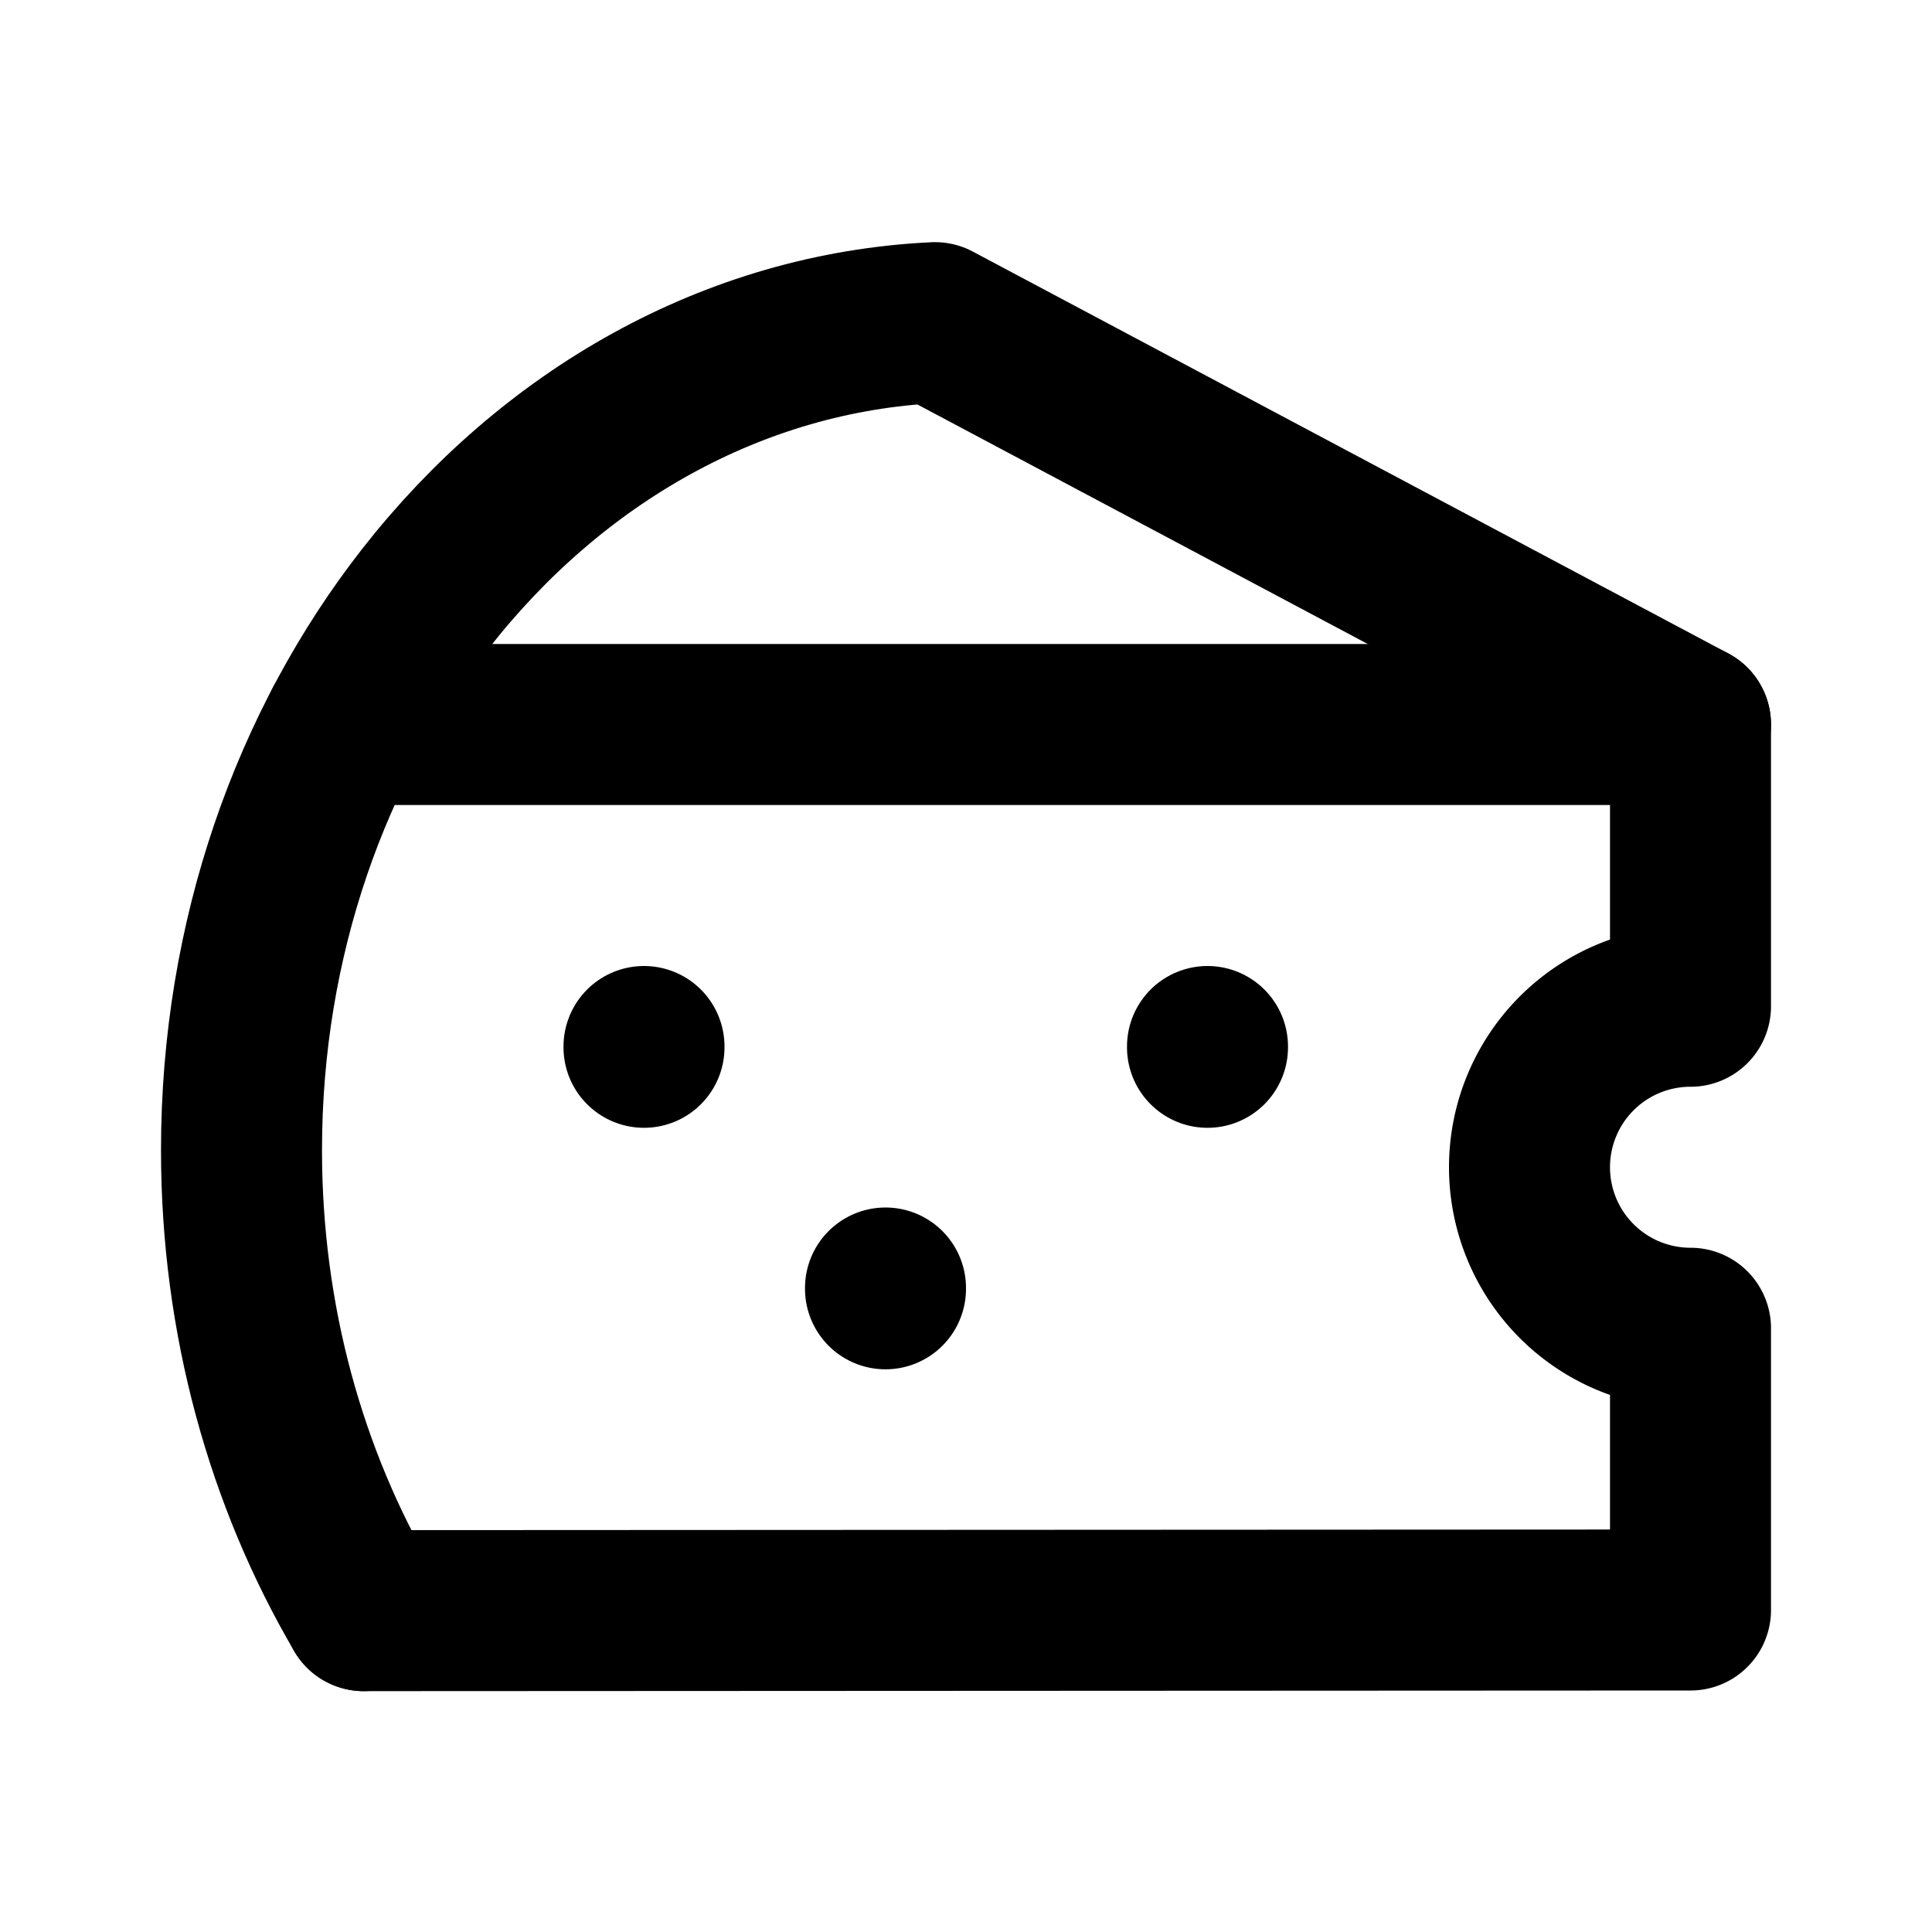 <svg  xmlns="http://www.w3.org/2000/svg"  
width="24"  
height="24"  
viewBox="0 0 24 24"  
fill="none" 
stroke="currentColor"  
stroke-width="2"  
stroke-linecap="round"  
stroke-linejoin="round"  
class="icon icon-tabler icons-tabler-outline icon-tabler-cheese">
<path stroke="none" d="M0 0h24v24H0z" fill="none"/>
<path d="M4.519 20.008l16.481 -.008v-3.5a2 2 0 1 1 0 -4v-3.5h-16.722" />
<path d="M21 9l-9.385 -4.992c-2.512 .12 -4.758 1.42 -6.327 3.425c-1.423 1.82 -2.288 4.221 -2.288 6.854c0 2.117 .56 4.085 1.519 5.721" />
<path d="M15 13v.01" /><path d="M8 13v.01" /><path d="M11 16v.01" /></svg>